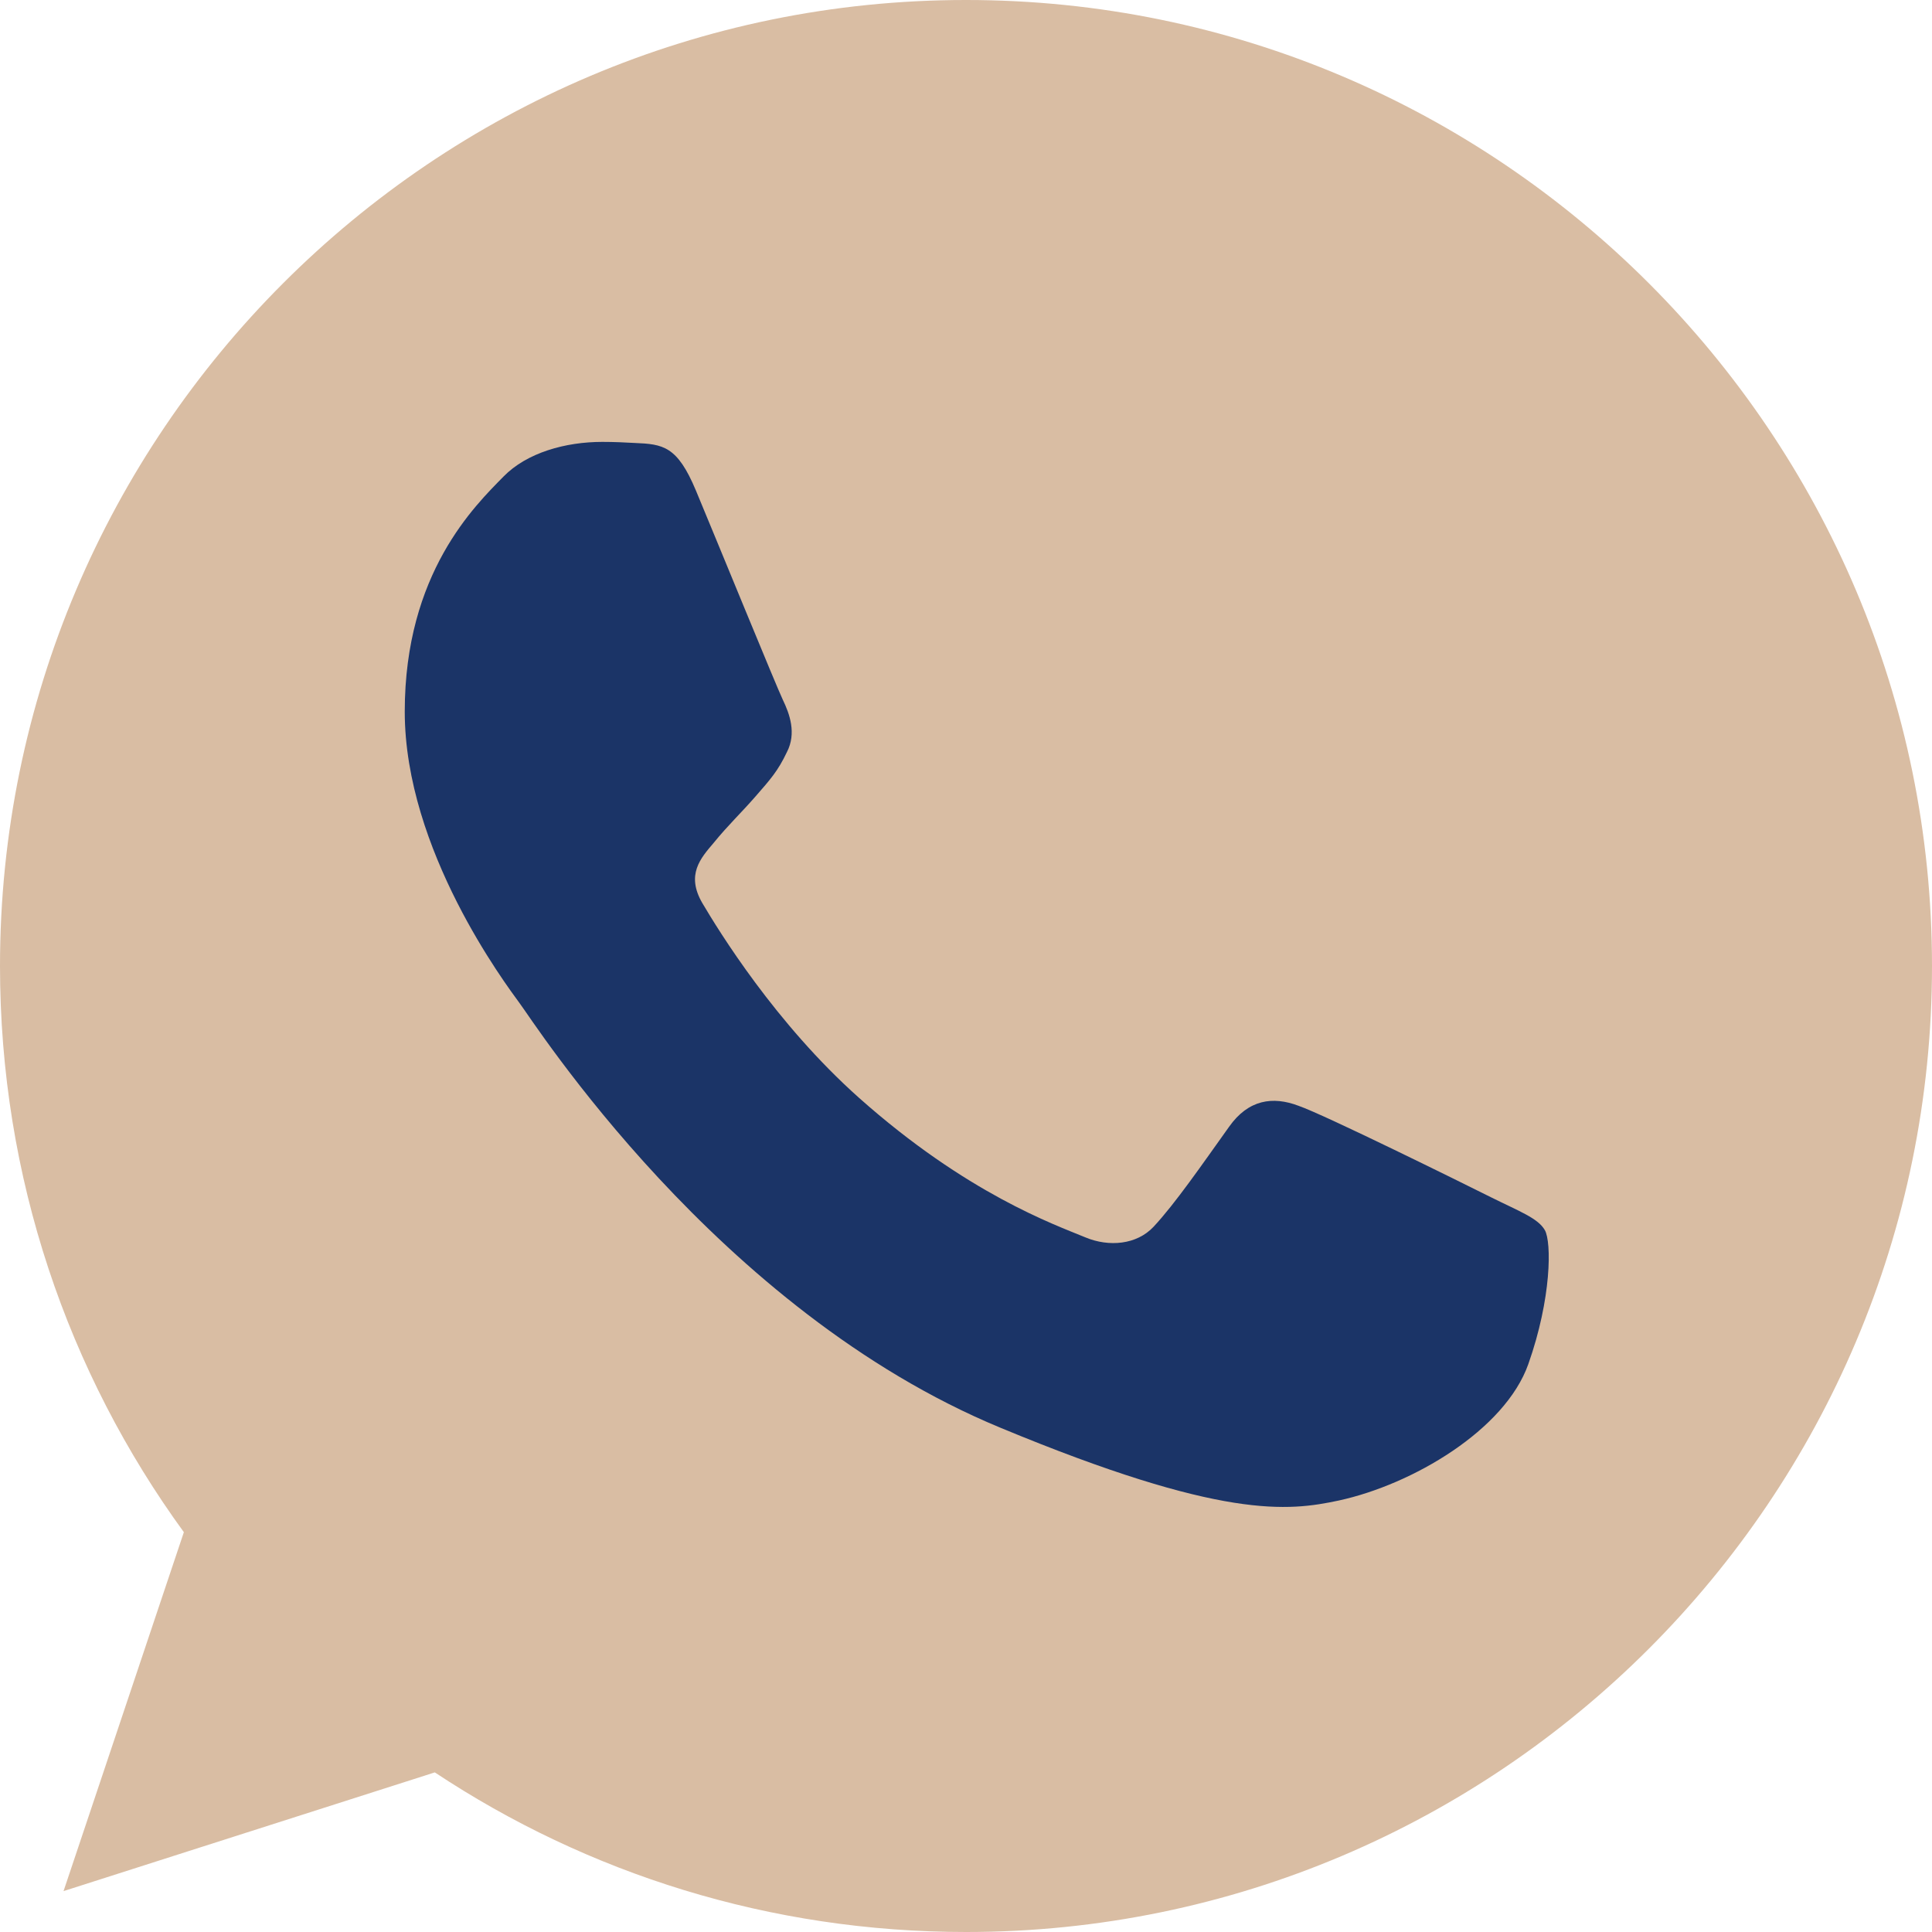 <svg width="18" height="18" viewBox="0 0 18 18" fill="none" xmlns="http://www.w3.org/2000/svg">
<path d="M9.002 0H8.998C4.035 0 0 4.037 0 9C0 10.969 0.634 12.793 1.713 14.275L0.592 17.619L4.051 16.513C5.474 17.456 7.172 18 9.002 18C13.965 18 18 13.962 18 9C18 4.038 13.965 0 9.002 0Z" fill="#D9BDA3"/>
<path d="M14.239 12.709C14.022 13.323 13.16 13.831 12.473 13.98C12.003 14.08 11.388 14.16 9.321 13.302C6.676 12.207 4.973 9.519 4.84 9.345C4.713 9.17 3.771 7.921 3.771 6.63C3.771 5.338 4.427 4.71 4.691 4.44C4.908 4.218 5.267 4.117 5.612 4.117C5.723 4.117 5.823 4.122 5.913 4.127C6.177 4.138 6.31 4.154 6.484 4.571C6.702 5.094 7.23 6.386 7.293 6.519C7.357 6.651 7.422 6.831 7.332 7.006C7.247 7.186 7.173 7.266 7.04 7.419C6.907 7.572 6.782 7.689 6.649 7.853C6.527 7.996 6.39 8.149 6.543 8.413C6.696 8.672 7.225 9.535 8.003 10.228C9.008 11.122 9.822 11.408 10.114 11.529C10.331 11.619 10.59 11.598 10.748 11.429C10.95 11.212 11.198 10.852 11.451 10.498C11.631 10.243 11.859 10.212 12.097 10.302C12.34 10.386 13.626 11.022 13.89 11.154C14.155 11.286 14.329 11.349 14.393 11.461C14.456 11.572 14.456 12.095 14.239 12.709Z" fill="#1B3467"/>
</svg>
